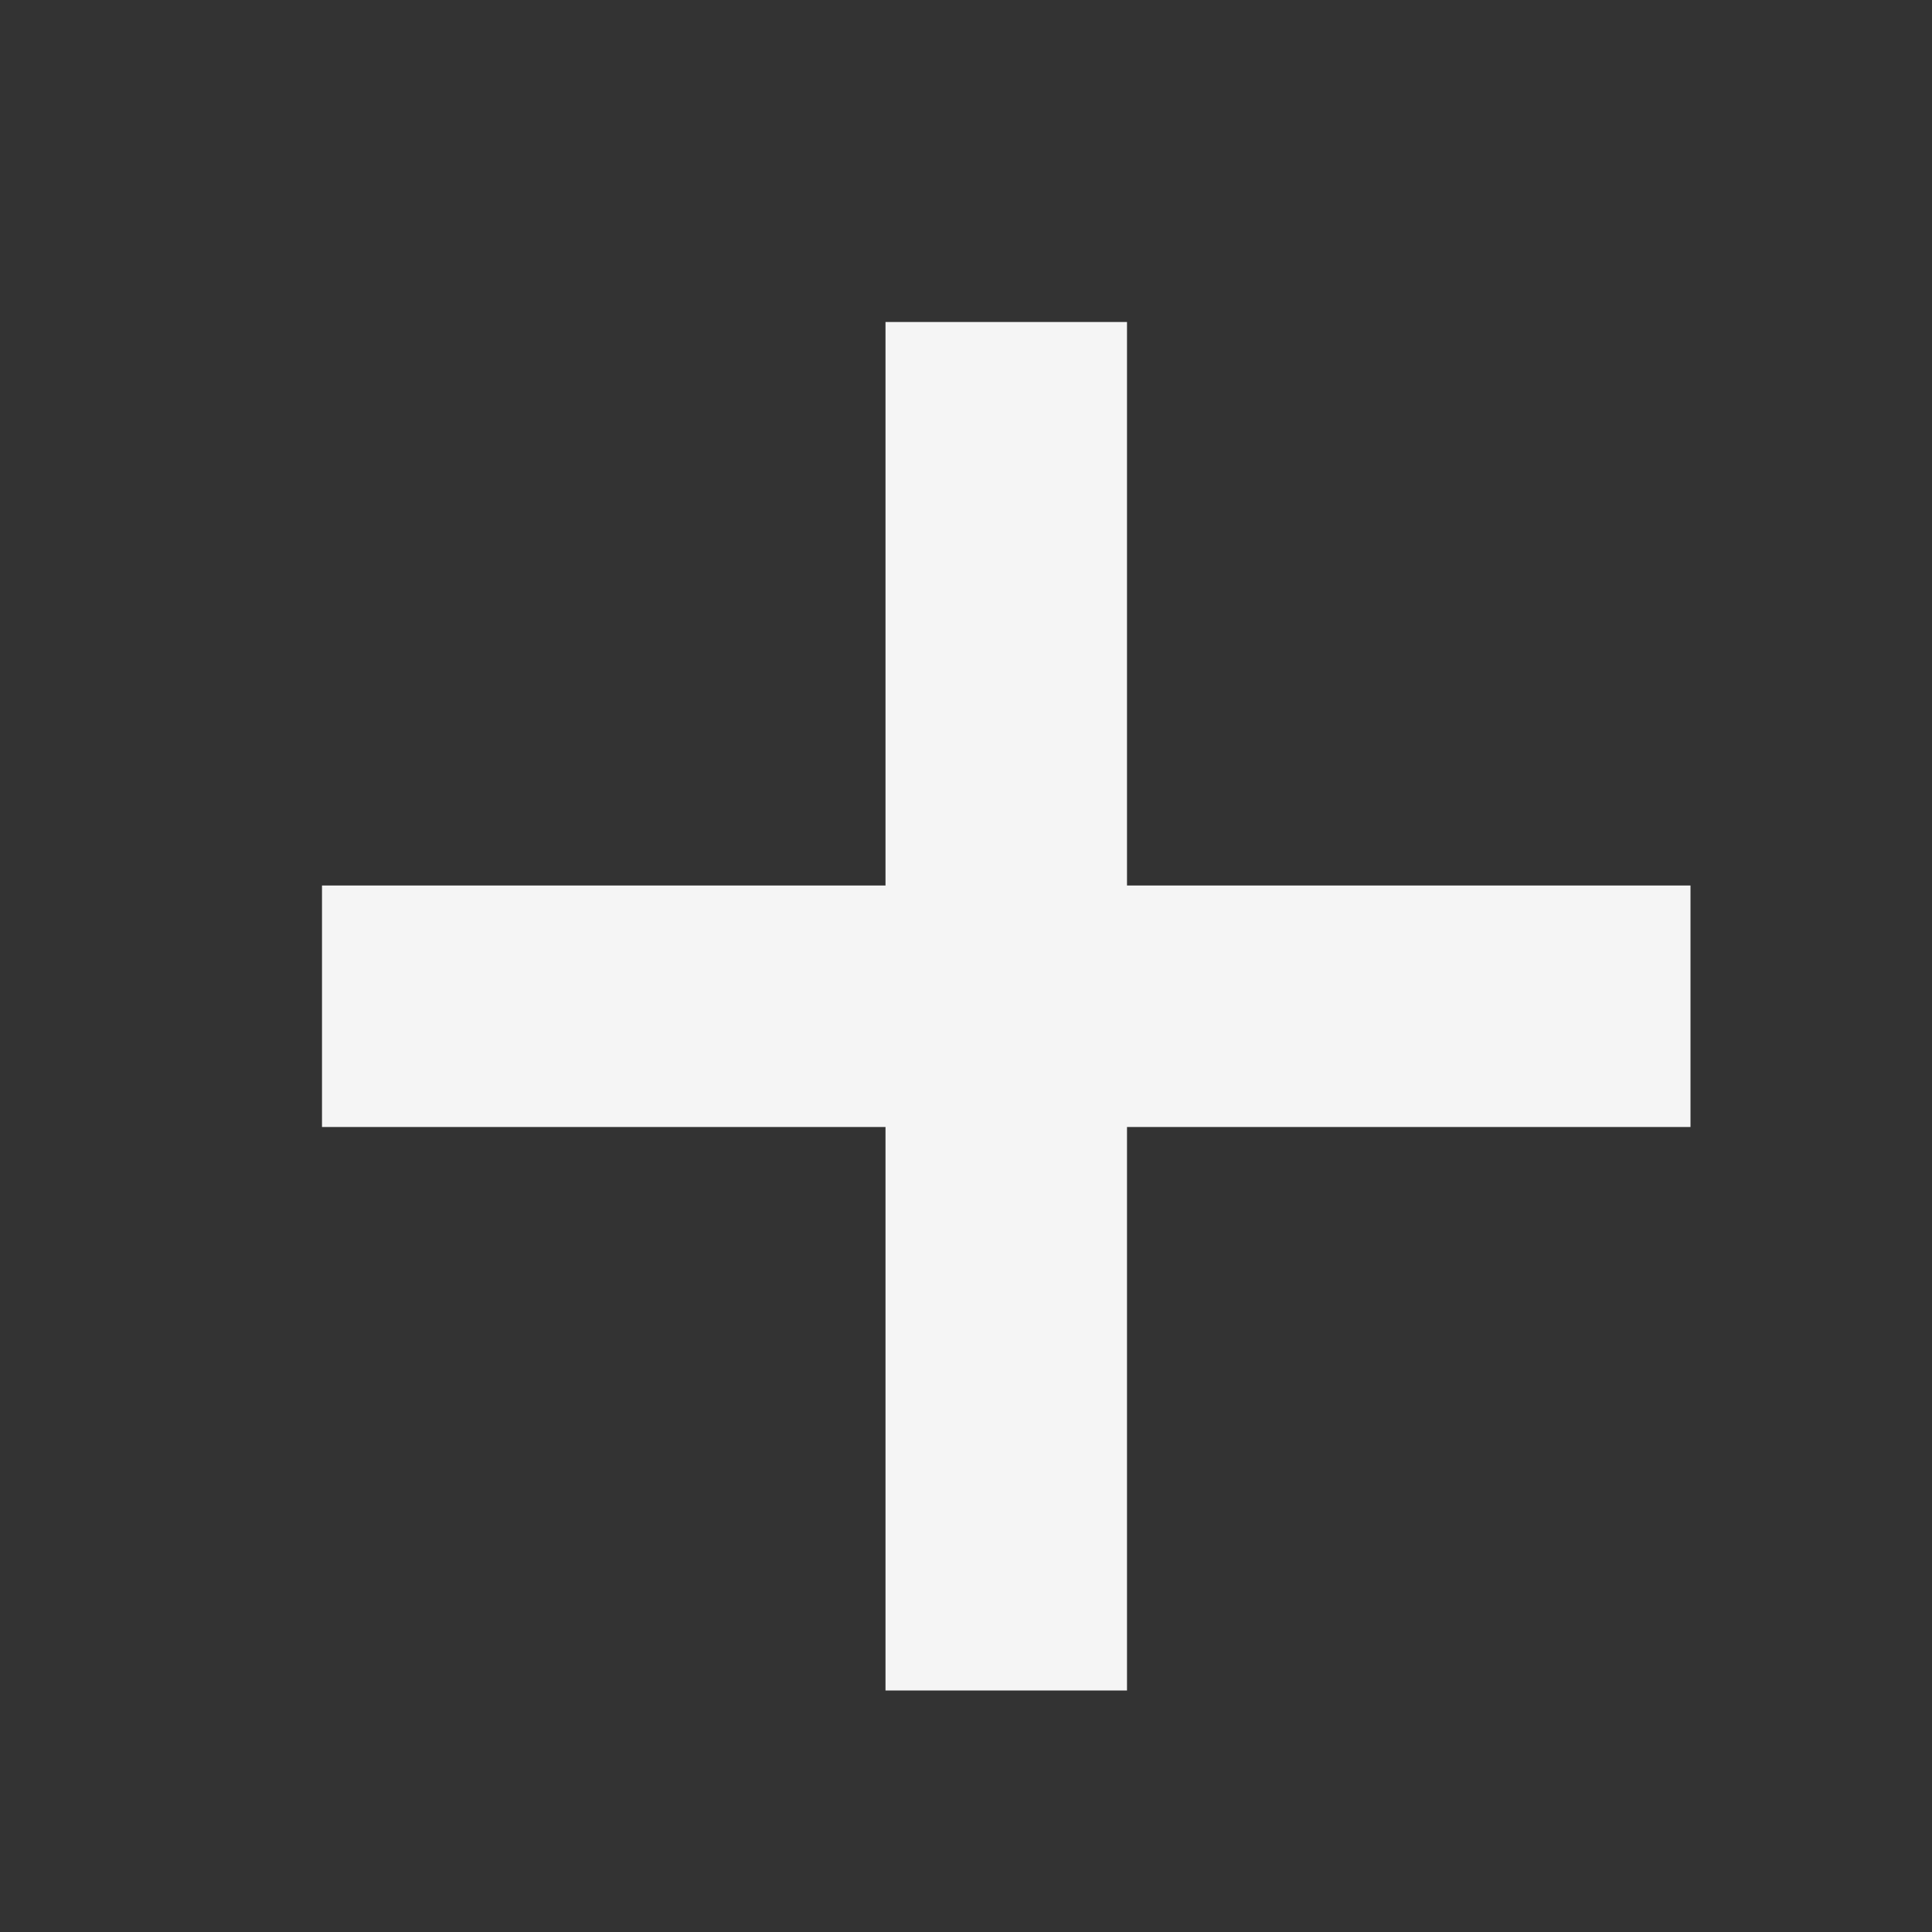 <?xml version="1.0" encoding="UTF-8"?>
<svg id="Layer_1" xmlns="http://www.w3.org/2000/svg" version="1.1" viewBox="0 0 24 24">
  <rect x="0" y="0" width="24" height="24" fill="#333333" stroke="none"/>
  <!-- Generator: Adobe Illustrator 29.3.1, SVG Export Plug-In . SVG Version: 2.1.0 Build 151)  -->
  <defs>
    <style>
      .st0 {
        fill: #f5f5f5;
      }
    </style>
  </defs>
  <polygon class="st0" points="12 -10 22 -20 20 -22 12 -14 4 -22 2 -20 12 -10"/>
  <polygon class="st0" points="21 11 14 11 14 4 11 4 11 11 4 11 4 14 11 14 11 21 14 21 14 14 21 14 21 11"/>
</svg>